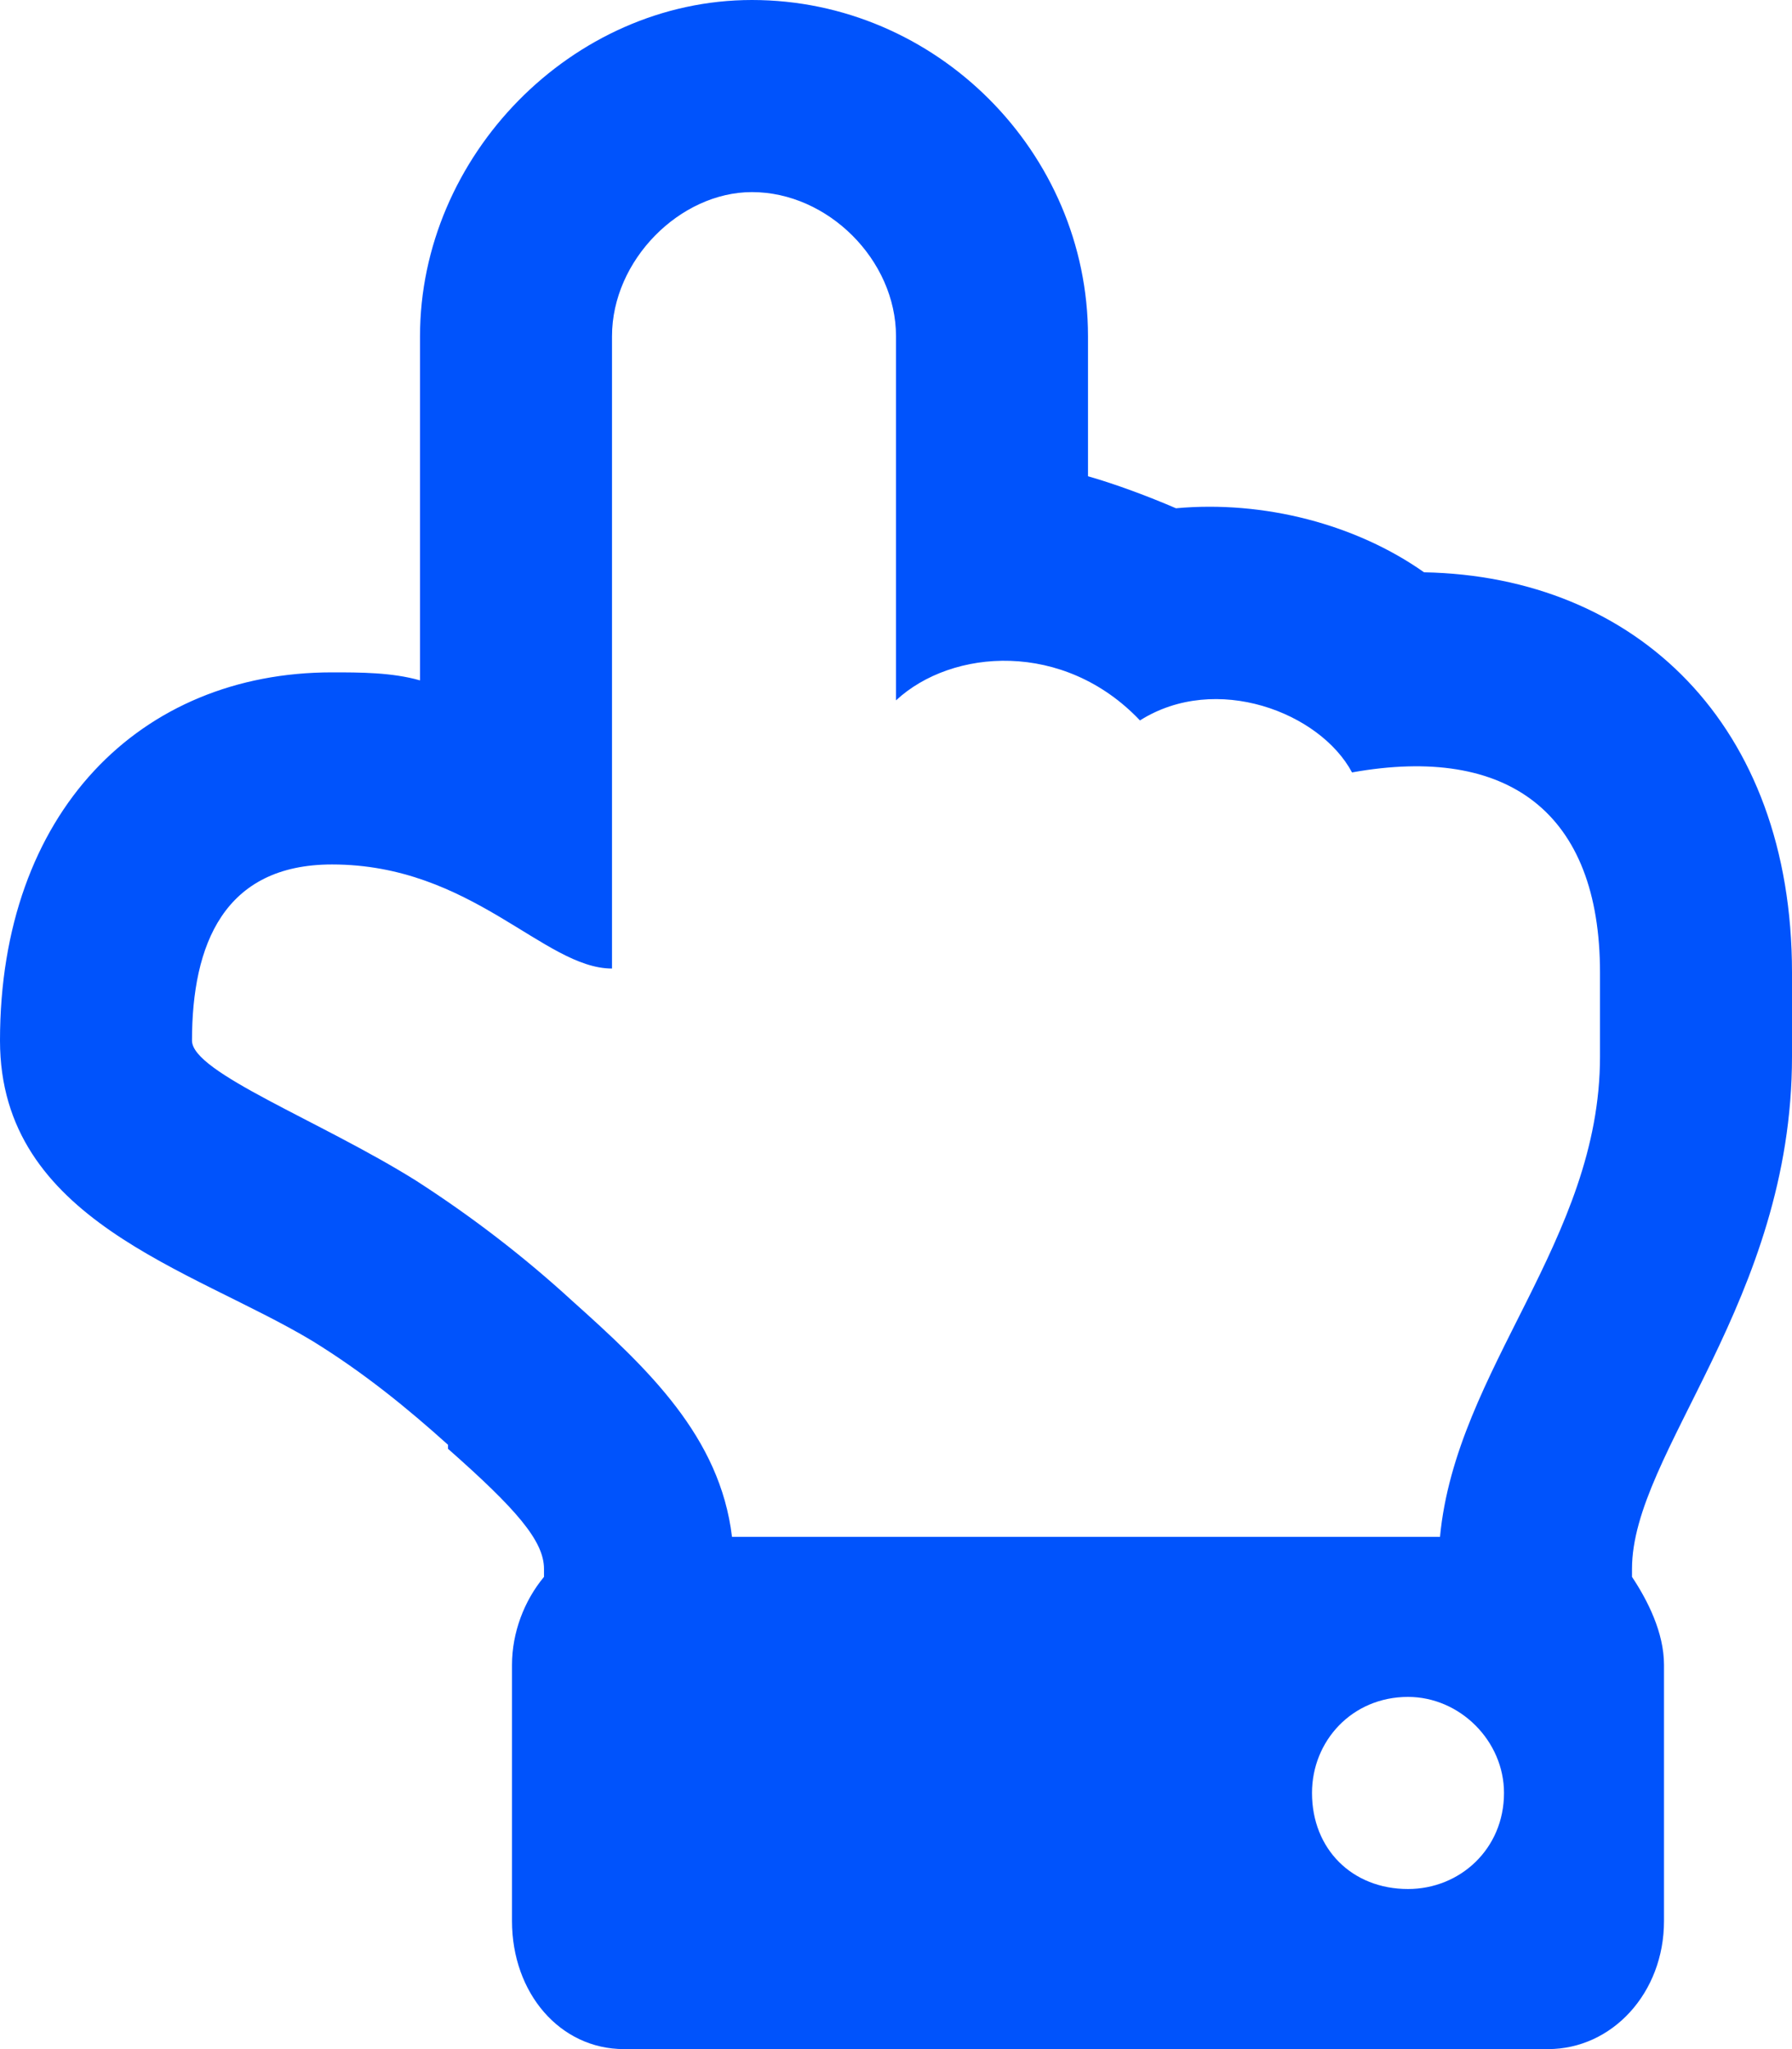 <svg width="21" height="24" viewBox="0 0 21 24" fill="none" xmlns="http://www.w3.org/2000/svg">
<path d="M4.922 3.938V7.969C4.594 7.875 4.219 7.875 3.891 7.875C1.641 7.875 0 9.516 0 12.188C0 14.297 2.25 14.859 3.656 15.703C4.266 16.078 4.781 16.5 5.25 16.922V16.969C6.047 17.672 6.375 18.047 6.375 18.375V18.469C6.141 18.75 6 19.125 6 19.5V22.5C6 23.344 6.562 24 7.312 24H18.141C18.891 24 19.5 23.344 19.5 22.5V19.5C19.5 19.125 19.312 18.75 19.125 18.469V18.375C19.125 17.016 21 15.234 21 12.375V11.391C21 8.484 19.172 6.75 16.688 6.703C15.891 6.141 14.812 5.859 13.781 5.953C13.453 5.812 13.078 5.672 12.75 5.578V3.938C12.75 1.781 10.969 0 8.812 0C6.703 0 4.922 1.828 4.922 3.938ZM10.5 3.938V8.203C11.156 7.594 12.469 7.5 13.359 8.438C14.25 7.875 15.469 8.344 15.844 9.047C17.672 8.719 18.75 9.516 18.75 11.391V12.375C18.75 14.531 17.062 16.031 16.875 18H8.578C8.438 16.828 7.594 16.031 6.703 15.234C6.141 14.719 5.531 14.25 4.875 13.828C3.75 13.125 2.25 12.562 2.25 12.188C2.25 11.062 2.625 10.125 3.891 10.125C5.531 10.125 6.375 11.344 7.172 11.344V3.938C7.172 3.047 7.969 2.25 8.812 2.25C9.703 2.25 10.5 3.047 10.5 3.938ZM16.5 19.875C17.109 19.875 17.625 20.391 17.625 21C17.625 21.656 17.109 22.125 16.5 22.125C15.844 22.125 15.375 21.656 15.375 21C15.375 20.391 15.844 19.875 16.5 19.875Z" fill="#0053FC"/>
</svg>
